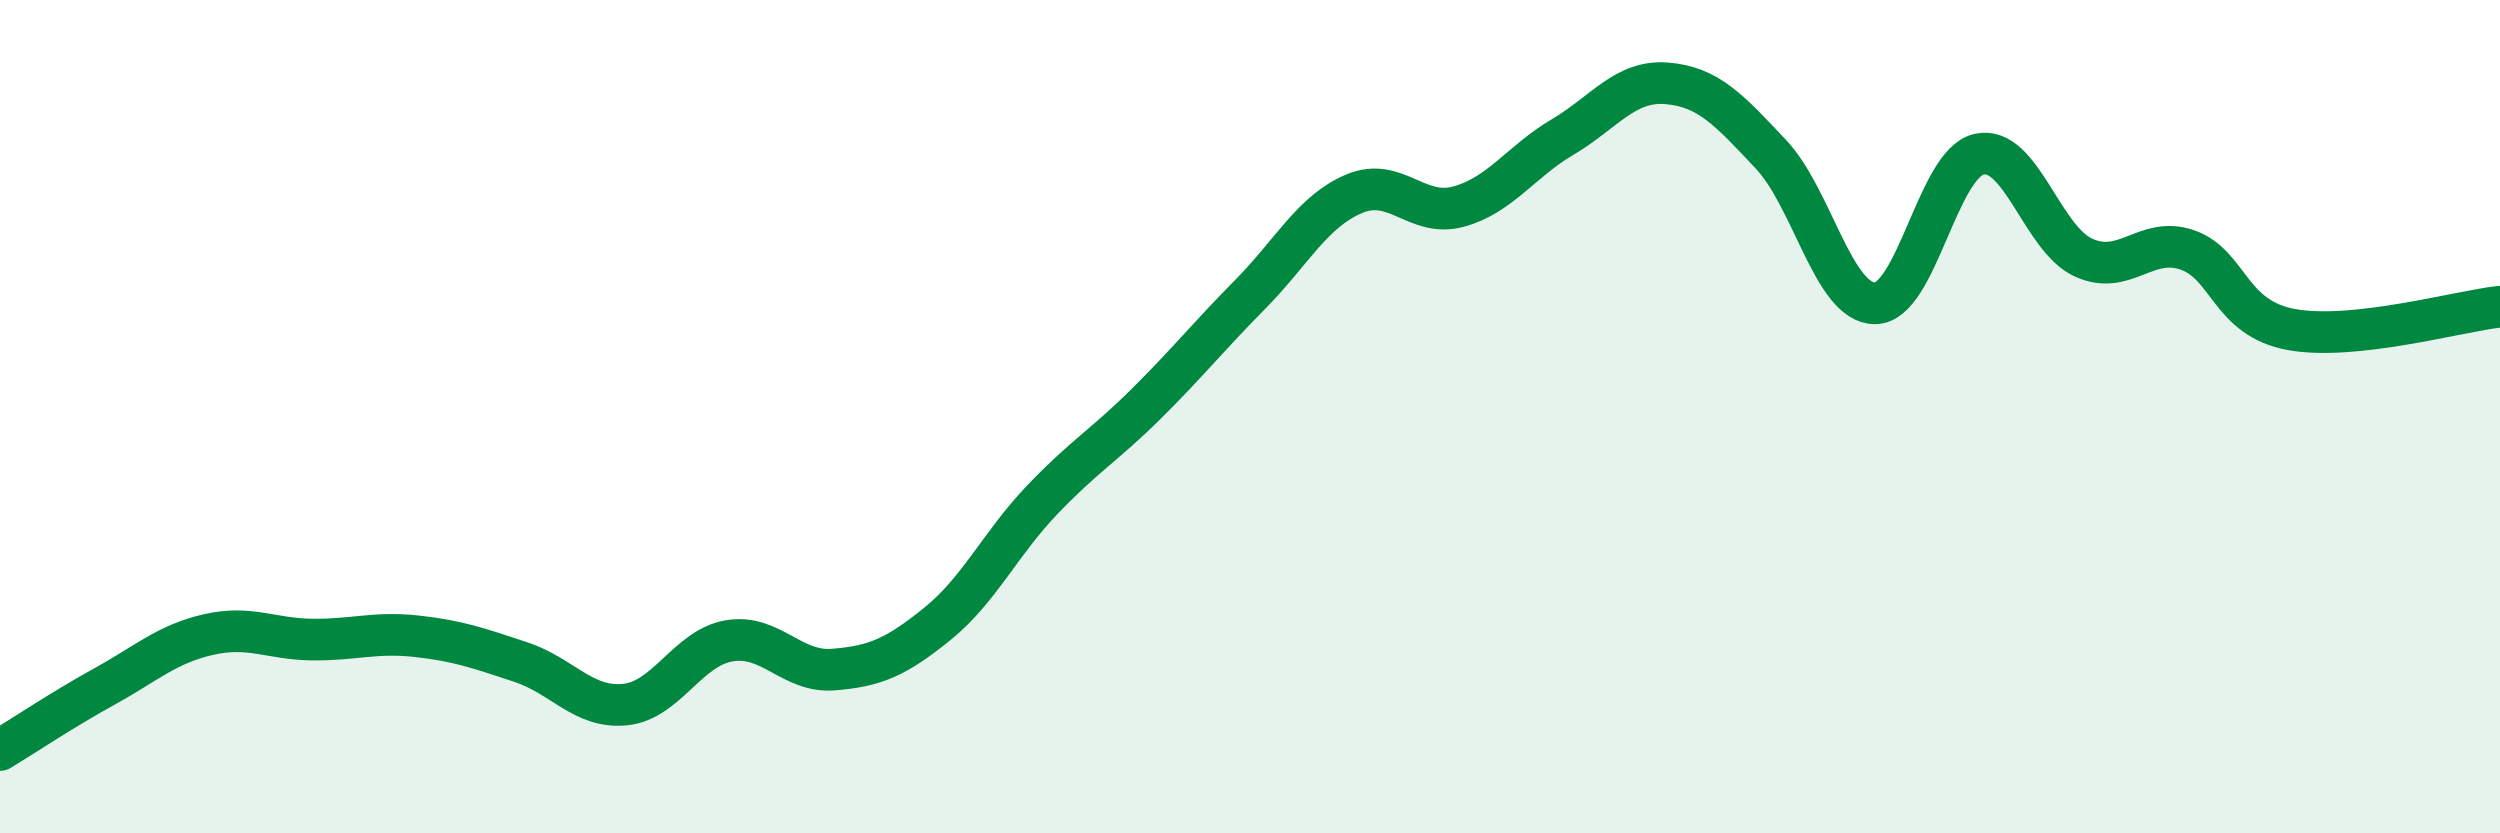 
    <svg width="60" height="20" viewBox="0 0 60 20" xmlns="http://www.w3.org/2000/svg">
      <path
        d="M 0,18 C 0.5,17.7 1.5,17.03 2.5,16.48 C 3.5,15.93 4,15.46 5,15.23 C 6,15 6.5,15.34 7.5,15.35 C 8.5,15.36 9,15.16 10,15.27 C 11,15.38 11.5,15.56 12.5,15.89 C 13.5,16.22 14,17.01 15,16.91 C 16,16.81 16.5,15.55 17.5,15.38 C 18.5,15.21 19,16.15 20,16.07 C 21,15.99 21.5,15.78 22.5,14.97 C 23.5,14.16 24,13.06 25,12.01 C 26,10.96 26.5,10.69 27.5,9.7 C 28.5,8.71 29,8.08 30,7.07 C 31,6.06 31.5,5.07 32.5,4.65 C 33.5,4.23 34,5.23 35,4.96 C 36,4.69 36.5,3.88 37.5,3.29 C 38.5,2.7 39,1.92 40,2 C 41,2.08 41.5,2.64 42.5,3.7 C 43.5,4.76 44,7.28 45,7.28 C 46,7.28 46.5,3.92 47.5,3.7 C 48.5,3.48 49,5.72 50,6.18 C 51,6.64 51.5,5.65 52.5,6 C 53.5,6.35 53.5,7.64 55,7.91 C 56.5,8.18 59,7.47 60,7.36L60 20L0 20Z"
        fill="#008740"
        opacity="0.1"
        stroke-linecap="round"
        stroke-linejoin="round"
      />
      <path
        d="M 0,18 C 0.5,17.7 1.5,17.03 2.5,16.48 C 3.5,15.93 4,15.46 5,15.23 C 6,15 6.5,15.34 7.5,15.35 C 8.5,15.36 9,15.16 10,15.27 C 11,15.38 11.5,15.56 12.5,15.89 C 13.5,16.22 14,17.01 15,16.91 C 16,16.81 16.5,15.55 17.5,15.38 C 18.5,15.21 19,16.15 20,16.07 C 21,15.99 21.5,15.78 22.5,14.97 C 23.5,14.16 24,13.06 25,12.01 C 26,10.96 26.5,10.69 27.5,9.7 C 28.5,8.71 29,8.08 30,7.07 C 31,6.06 31.5,5.07 32.5,4.65 C 33.5,4.23 34,5.23 35,4.96 C 36,4.69 36.5,3.88 37.5,3.29 C 38.5,2.7 39,1.92 40,2 C 41,2.08 41.5,2.64 42.5,3.7 C 43.5,4.76 44,7.28 45,7.28 C 46,7.28 46.5,3.92 47.5,3.7 C 48.5,3.48 49,5.72 50,6.18 C 51,6.64 51.5,5.65 52.5,6 C 53.5,6.35 53.5,7.64 55,7.91 C 56.5,8.18 59,7.47 60,7.36"
        stroke="#008740"
        stroke-width="1"
        fill="none"
        stroke-linecap="round"
        stroke-linejoin="round"
      />
    </svg>
  